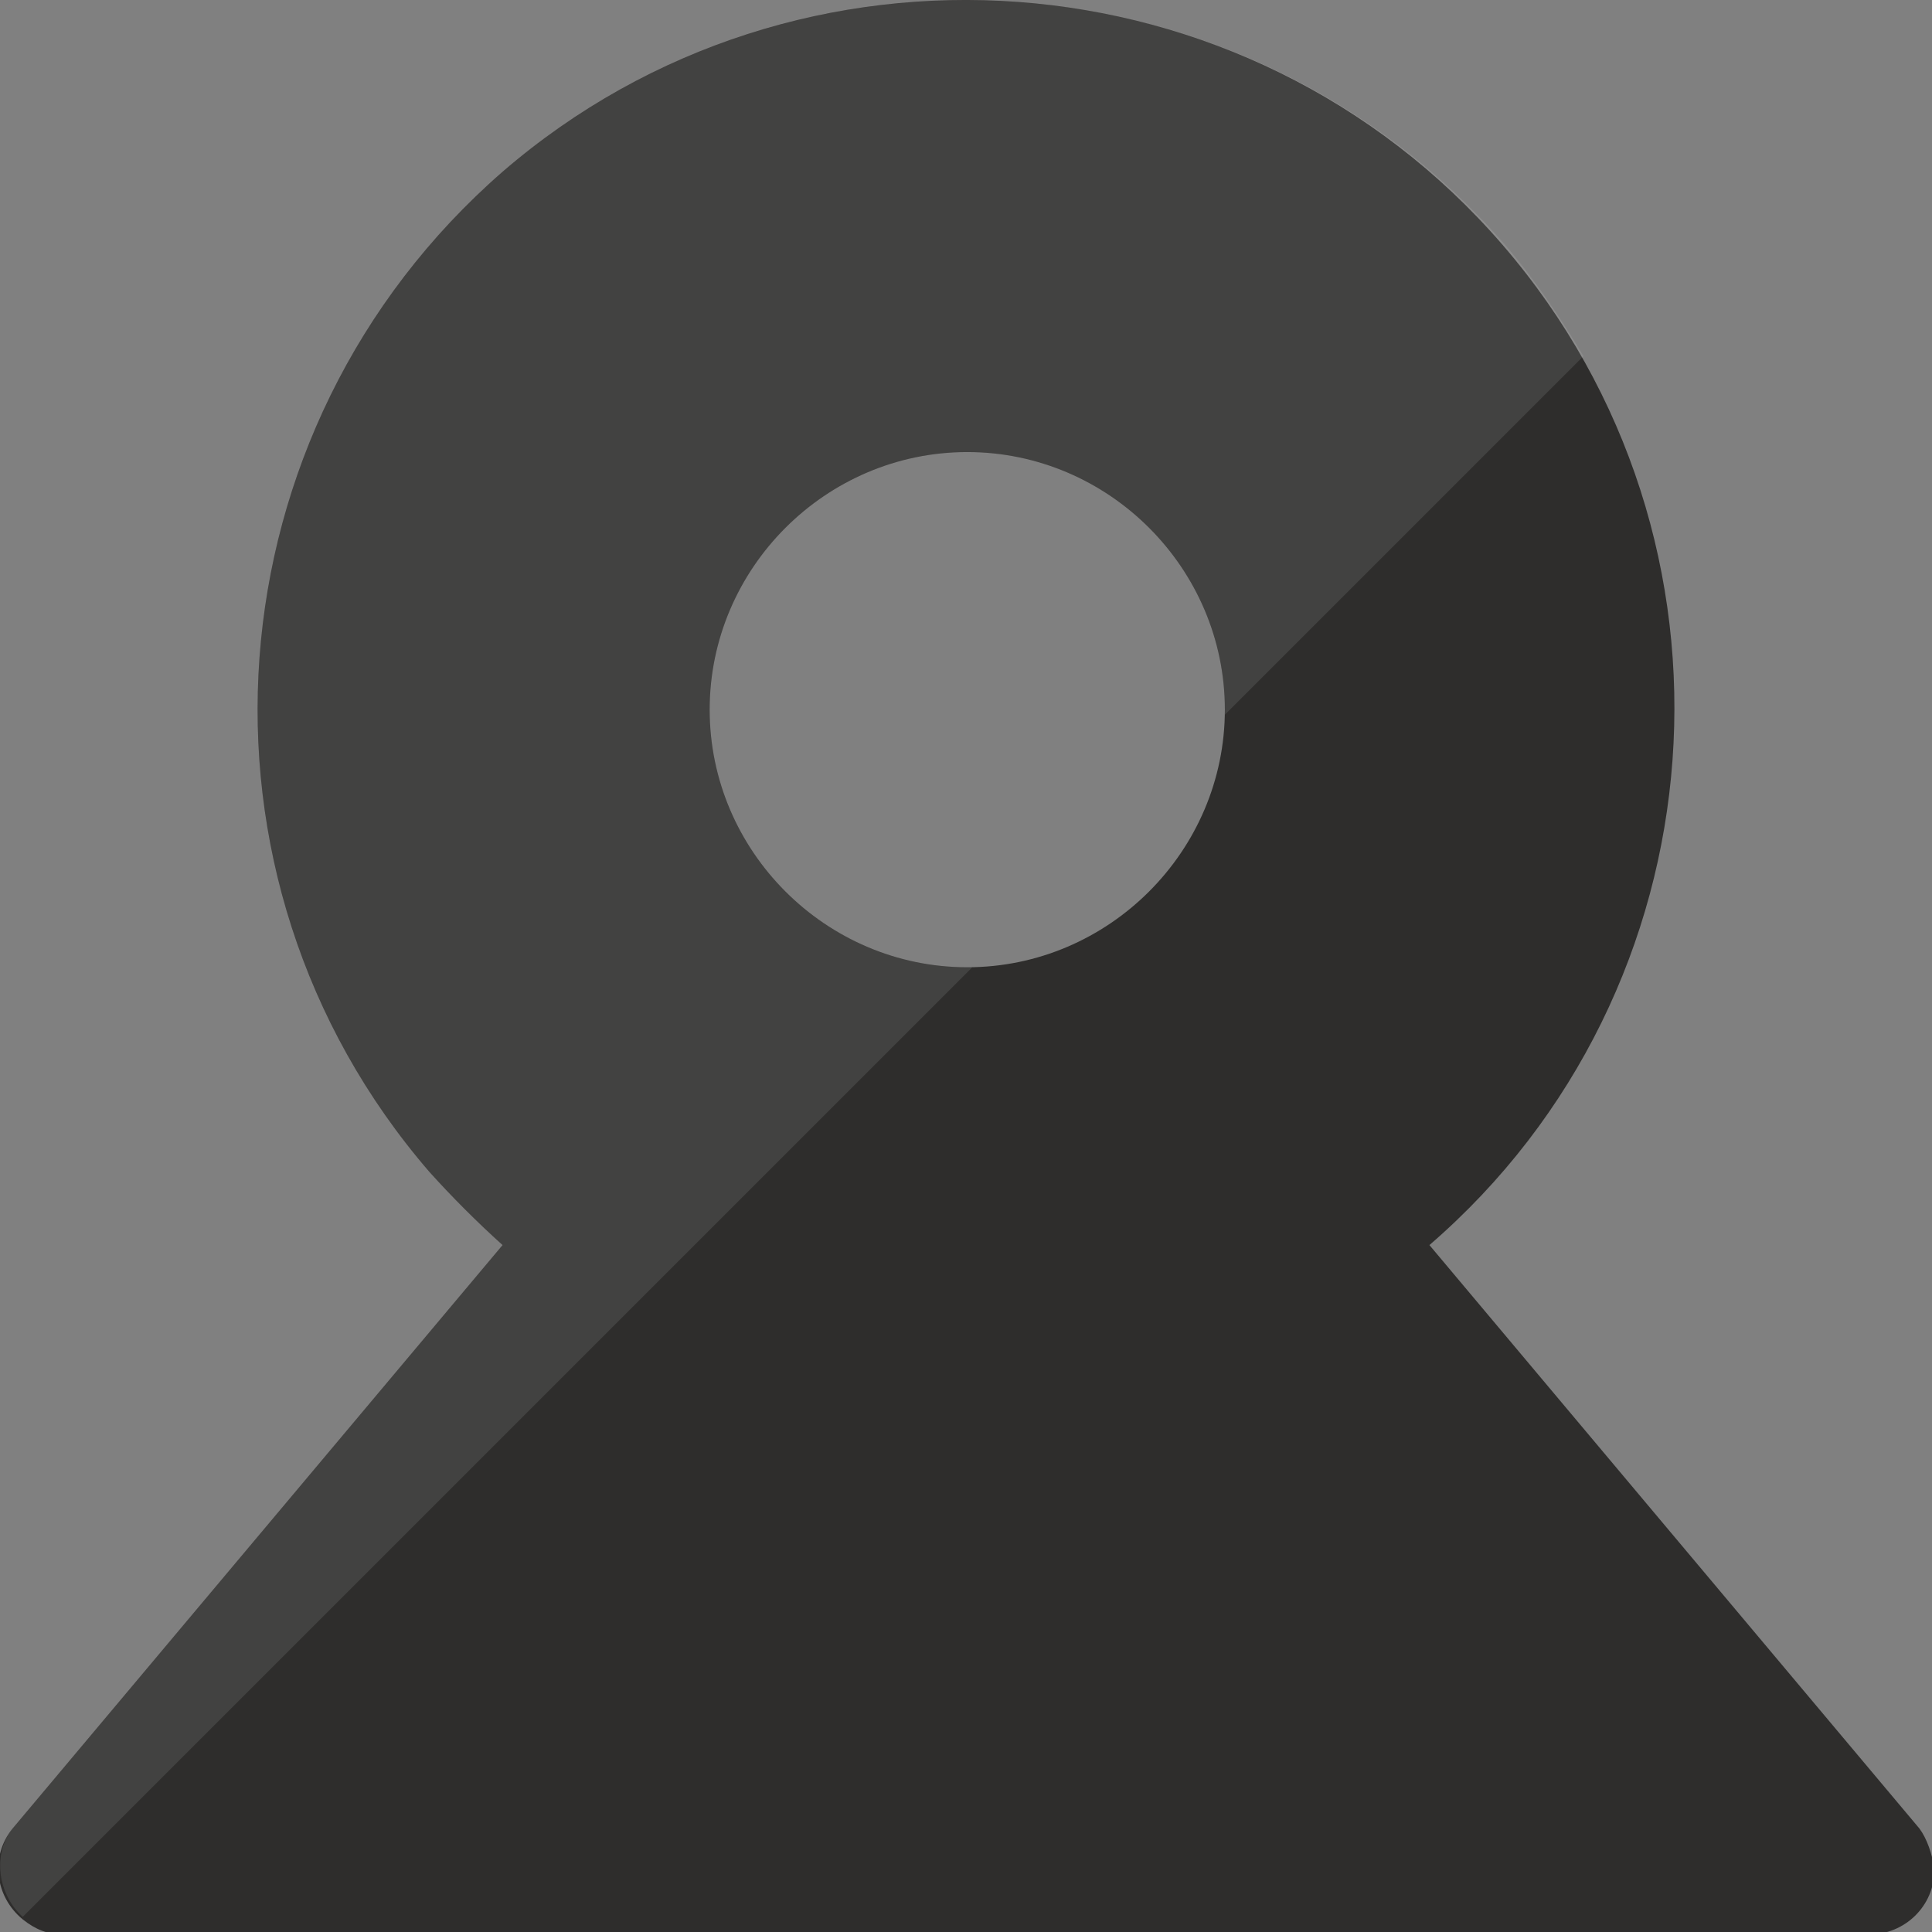 <?xml version="1.0" encoding="utf-8"?>
<!-- Generator: Adobe Illustrator 24.1.2, SVG Export Plug-In . SVG Version: 6.00 Build 0)  -->
<svg version="1.1" id="Layer_1" xmlns="http://www.w3.org/2000/svg" xmlns:xlink="http://www.w3.org/1999/xlink" x="0px" y="0px"
	 width="76.5px" height="76.5px" viewBox="0 0 76.5 76.5" style="enable-background:new 0 0 76.5 76.5;" xml:space="preserve">
<rect x="0" y="0" width="76.5" height="76.5" fill="#808080" stroke="none"/>
<style type="text/css">
	.st0{fill:#2E2D2C;}
	.st1{opacity:0.1;fill:#FFFFFF;}
</style>
<path class="st0" d="M76,72.4L76,72.4L56.6,49.3c11.7-10.1,13-27.9,2.9-39.6C49.4-2,31.6-3.3,19.9,6.8C8.2,17,6.9,34.7,17,46.4
	c0.9,1,1.9,2,2.9,2.9L0.5,72.4l0,0c-0.9,1.1-0.7,2.7,0.4,3.6c0.5,0.4,1,0.6,1.6,0.6h35.1H74c1.4,0,2.6-1.1,2.6-2.6
	C76.5,73.4,76.3,72.8,76,72.4z M38.3,38.3c-5.6,0-10.2-4.6-10.2-10.2c0-5.6,4.6-10.2,10.2-10.2c5.6,0,10.2,4.6,10.2,10.2
	C48.5,33.7,43.9,38.3,38.3,38.3C38.3,38.3,38.3,38.3,38.3,38.3L38.3,38.3z"/>
<path class="st1" d="M0.9,75.9l37.6-37.6c-0.1,0-0.1,0-0.2,0c0,0,0,0,0,0l0,0c-5.6,0-10.2-4.6-10.2-10.2c0-5.6,4.6-10.2,10.2-10.2
	c5.6,0,10.2,4.6,10.2,10.2c0,0.1,0,0.1,0,0.2l14.2-14.2c-0.9-1.5-1.9-3-3.1-4.4C49.4-2,31.6-3.3,19.9,6.8C8.2,17,6.9,34.7,17,46.4
	c0.9,1,1.9,2,2.9,2.9L0.5,72.4l0,0C-0.3,73.4-0.1,75,0.9,75.9z"/>
</svg>
